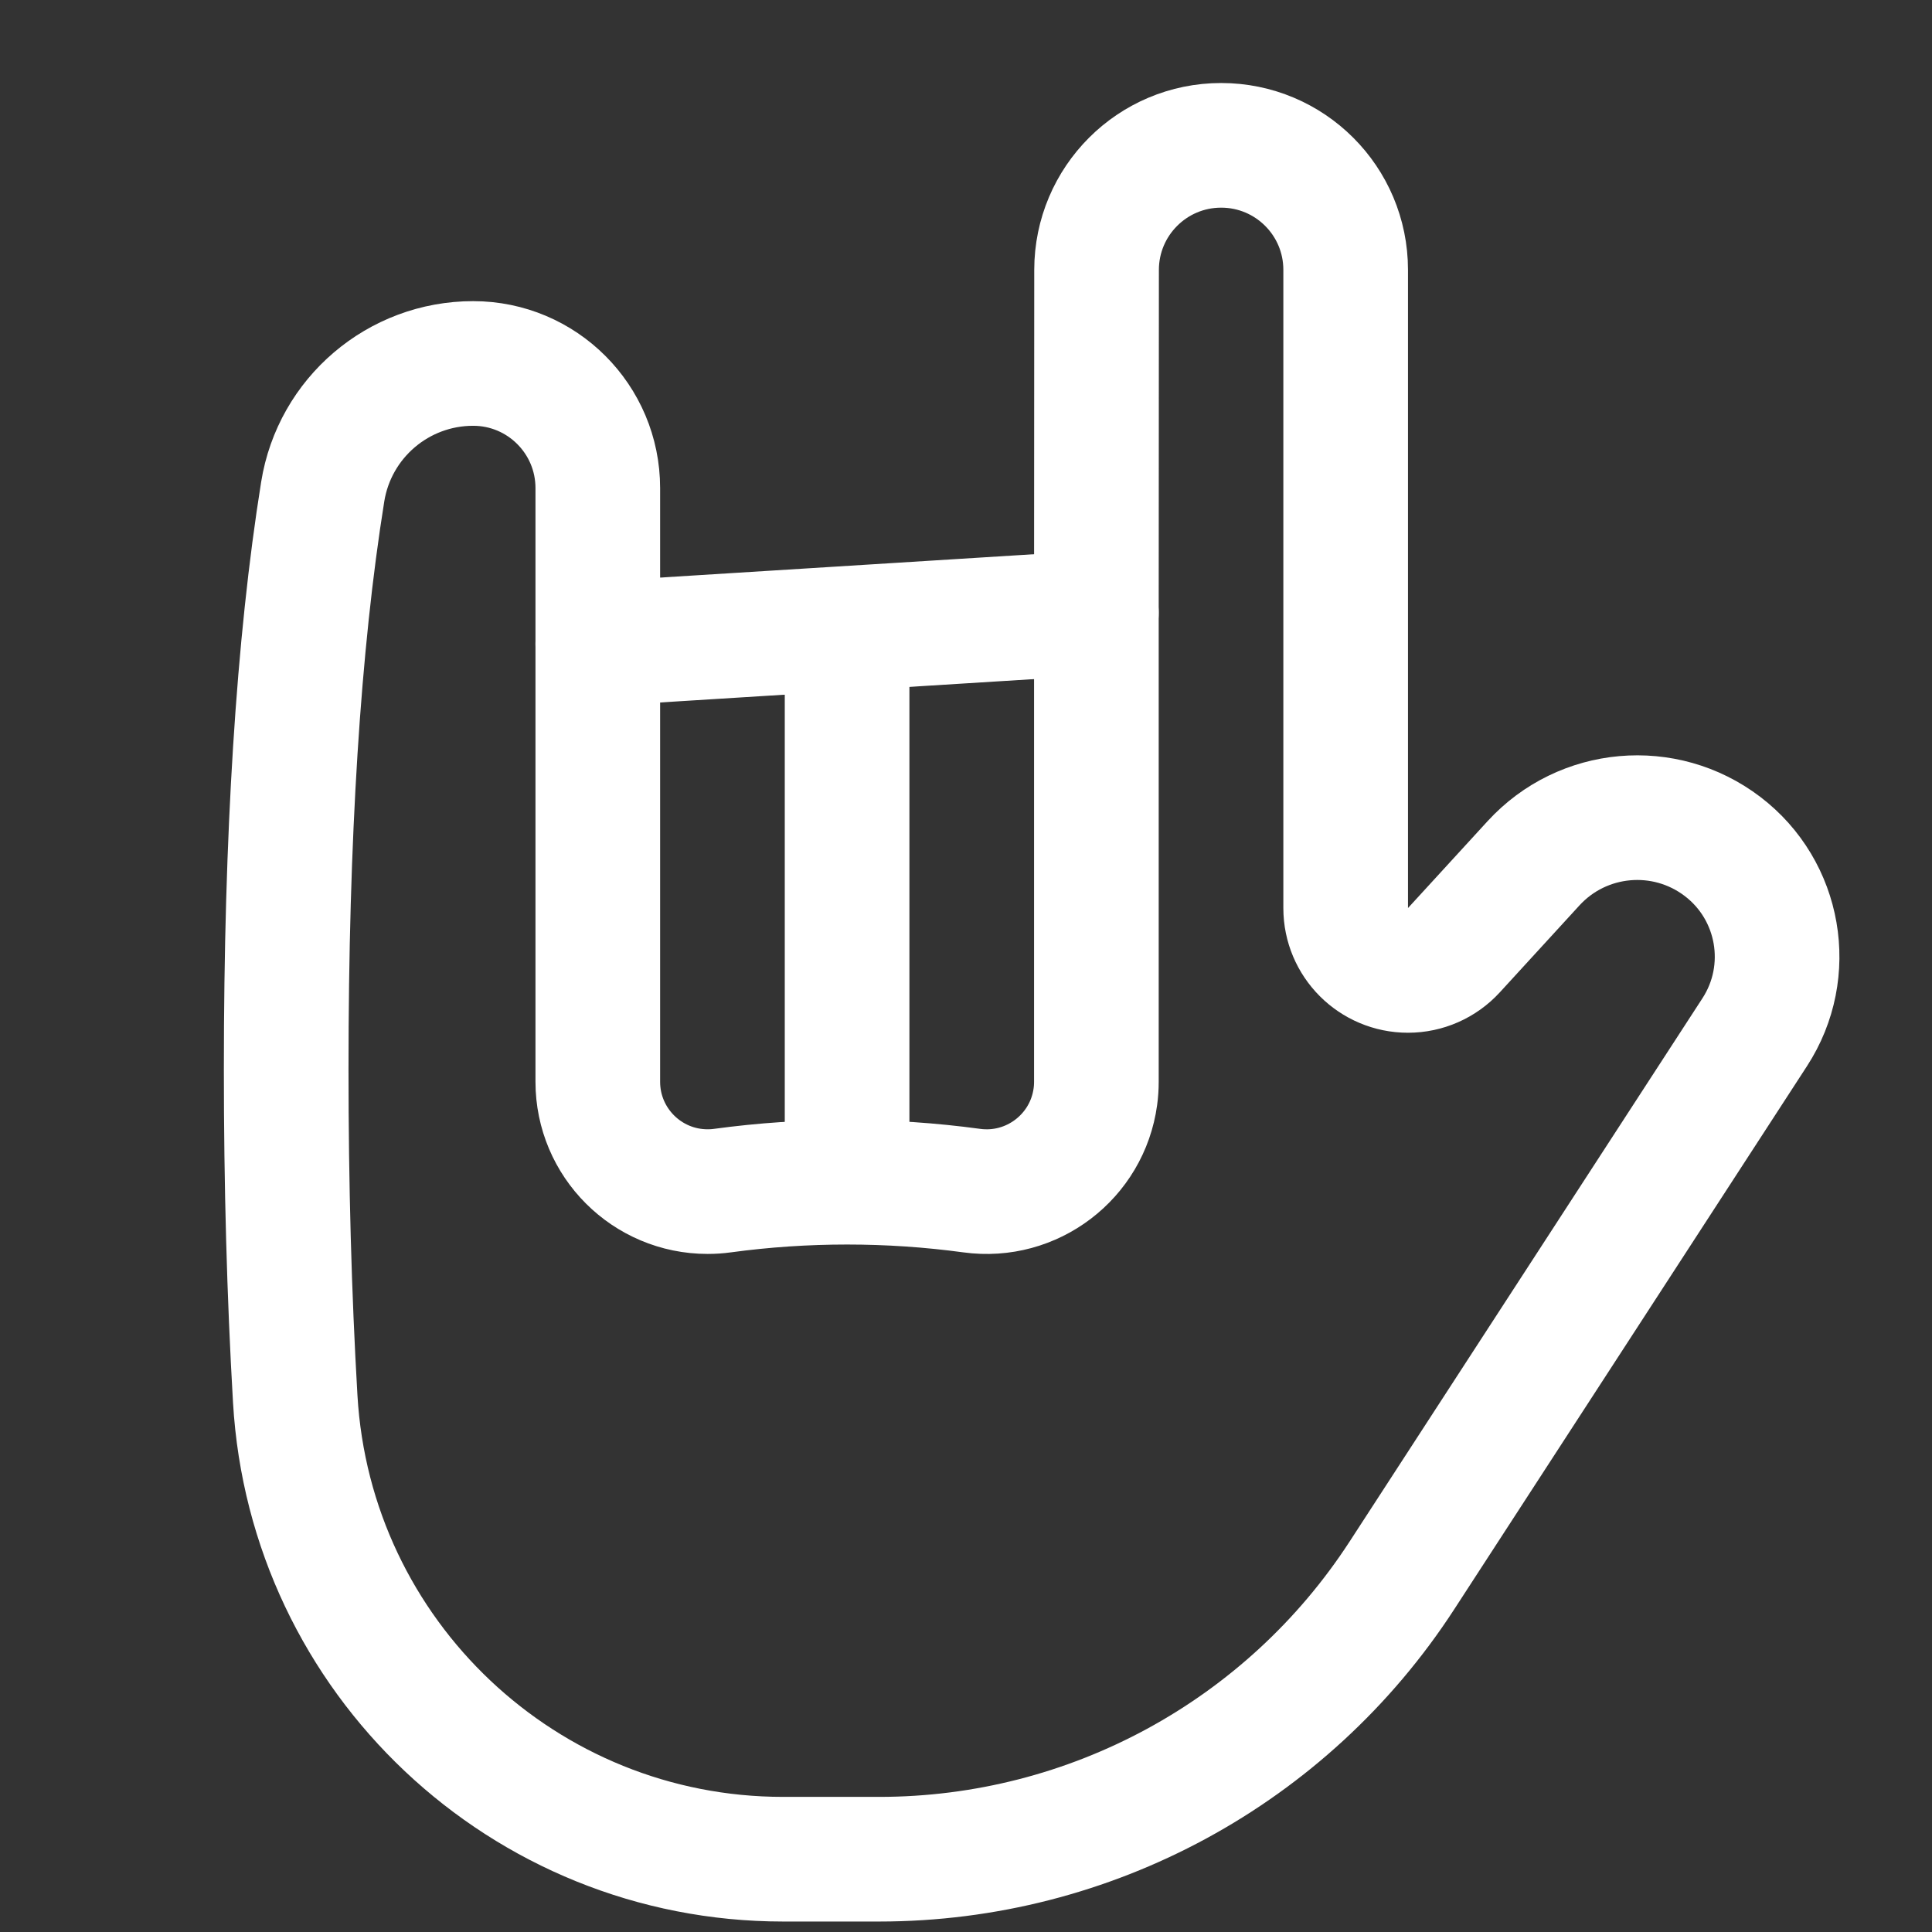 <?xml version="1.0" encoding="UTF-8"?>
<svg width="31px" height="31px" viewBox="0 0 31 31" version="1.1" xmlns="http://www.w3.org/2000/svg" xmlns:xlink="http://www.w3.org/1999/xlink">
    <rect x="0" y="0" width="31" height="31" fill="#333333" stroke="none"/>
    <title>Group 6</title>
    <g id="Page-1" stroke="none" stroke-width="1" fill="none" fill-rule="evenodd">
        <g id="Group-6" transform="translate(0.592, 0.832)">
            <rect id="body" x="0" y="0" width="30" height="30"></rect>
            <path d="M17,16.526 L17,9 L17,9 L17.003,3.498 C17.004,2.394 17.899,1.5 19.002,1.5 C20.106,1.5 21,2.394 21,3.498 L21,13.739 C21,14.291 21.448,14.739 22,14.739 C22.28,14.739 22.548,14.621 22.737,14.414 L24.014,13.02 C24.803,12.159 26.118,12.042 27.047,12.75 C27.972,13.455 28.197,14.754 27.564,15.729 L21.903,24.446 C20.059,27.286 16.902,29 13.516,29 L11.973,29 C7.818,29 4.385,25.76 4.145,21.612 C4.048,19.944 4,18.182 4,16.324 C4,12.586 4.195,9.497 4.586,7.058 C4.776,5.872 5.799,5 7,5 C8.105,5 9,5.895 9,7 L9,16.526 C9,17.499 9.789,18.288 10.762,18.288 C10.842,18.288 10.921,18.283 11,18.272 C12.327,18.092 13.673,18.092 15,18.272 C15.964,18.404 16.853,17.728 16.984,16.764 C16.995,16.685 17,16.606 17,16.526 Z" id="Path-290" stroke="#FFFFFF" stroke-width="2" stroke-linecap="round"></path>
            <line x1="9" y1="9.5" x2="17" y2="9" id="Path-291" stroke="#FFFFFF" stroke-width="2" stroke-linecap="round"></line>
            <line x1="13" y1="18" x2="13" y2="9.5" id="Path-292" stroke="#FFFFFF" stroke-width="2" stroke-linecap="round"></line>
        </g>
    </g>
</svg>